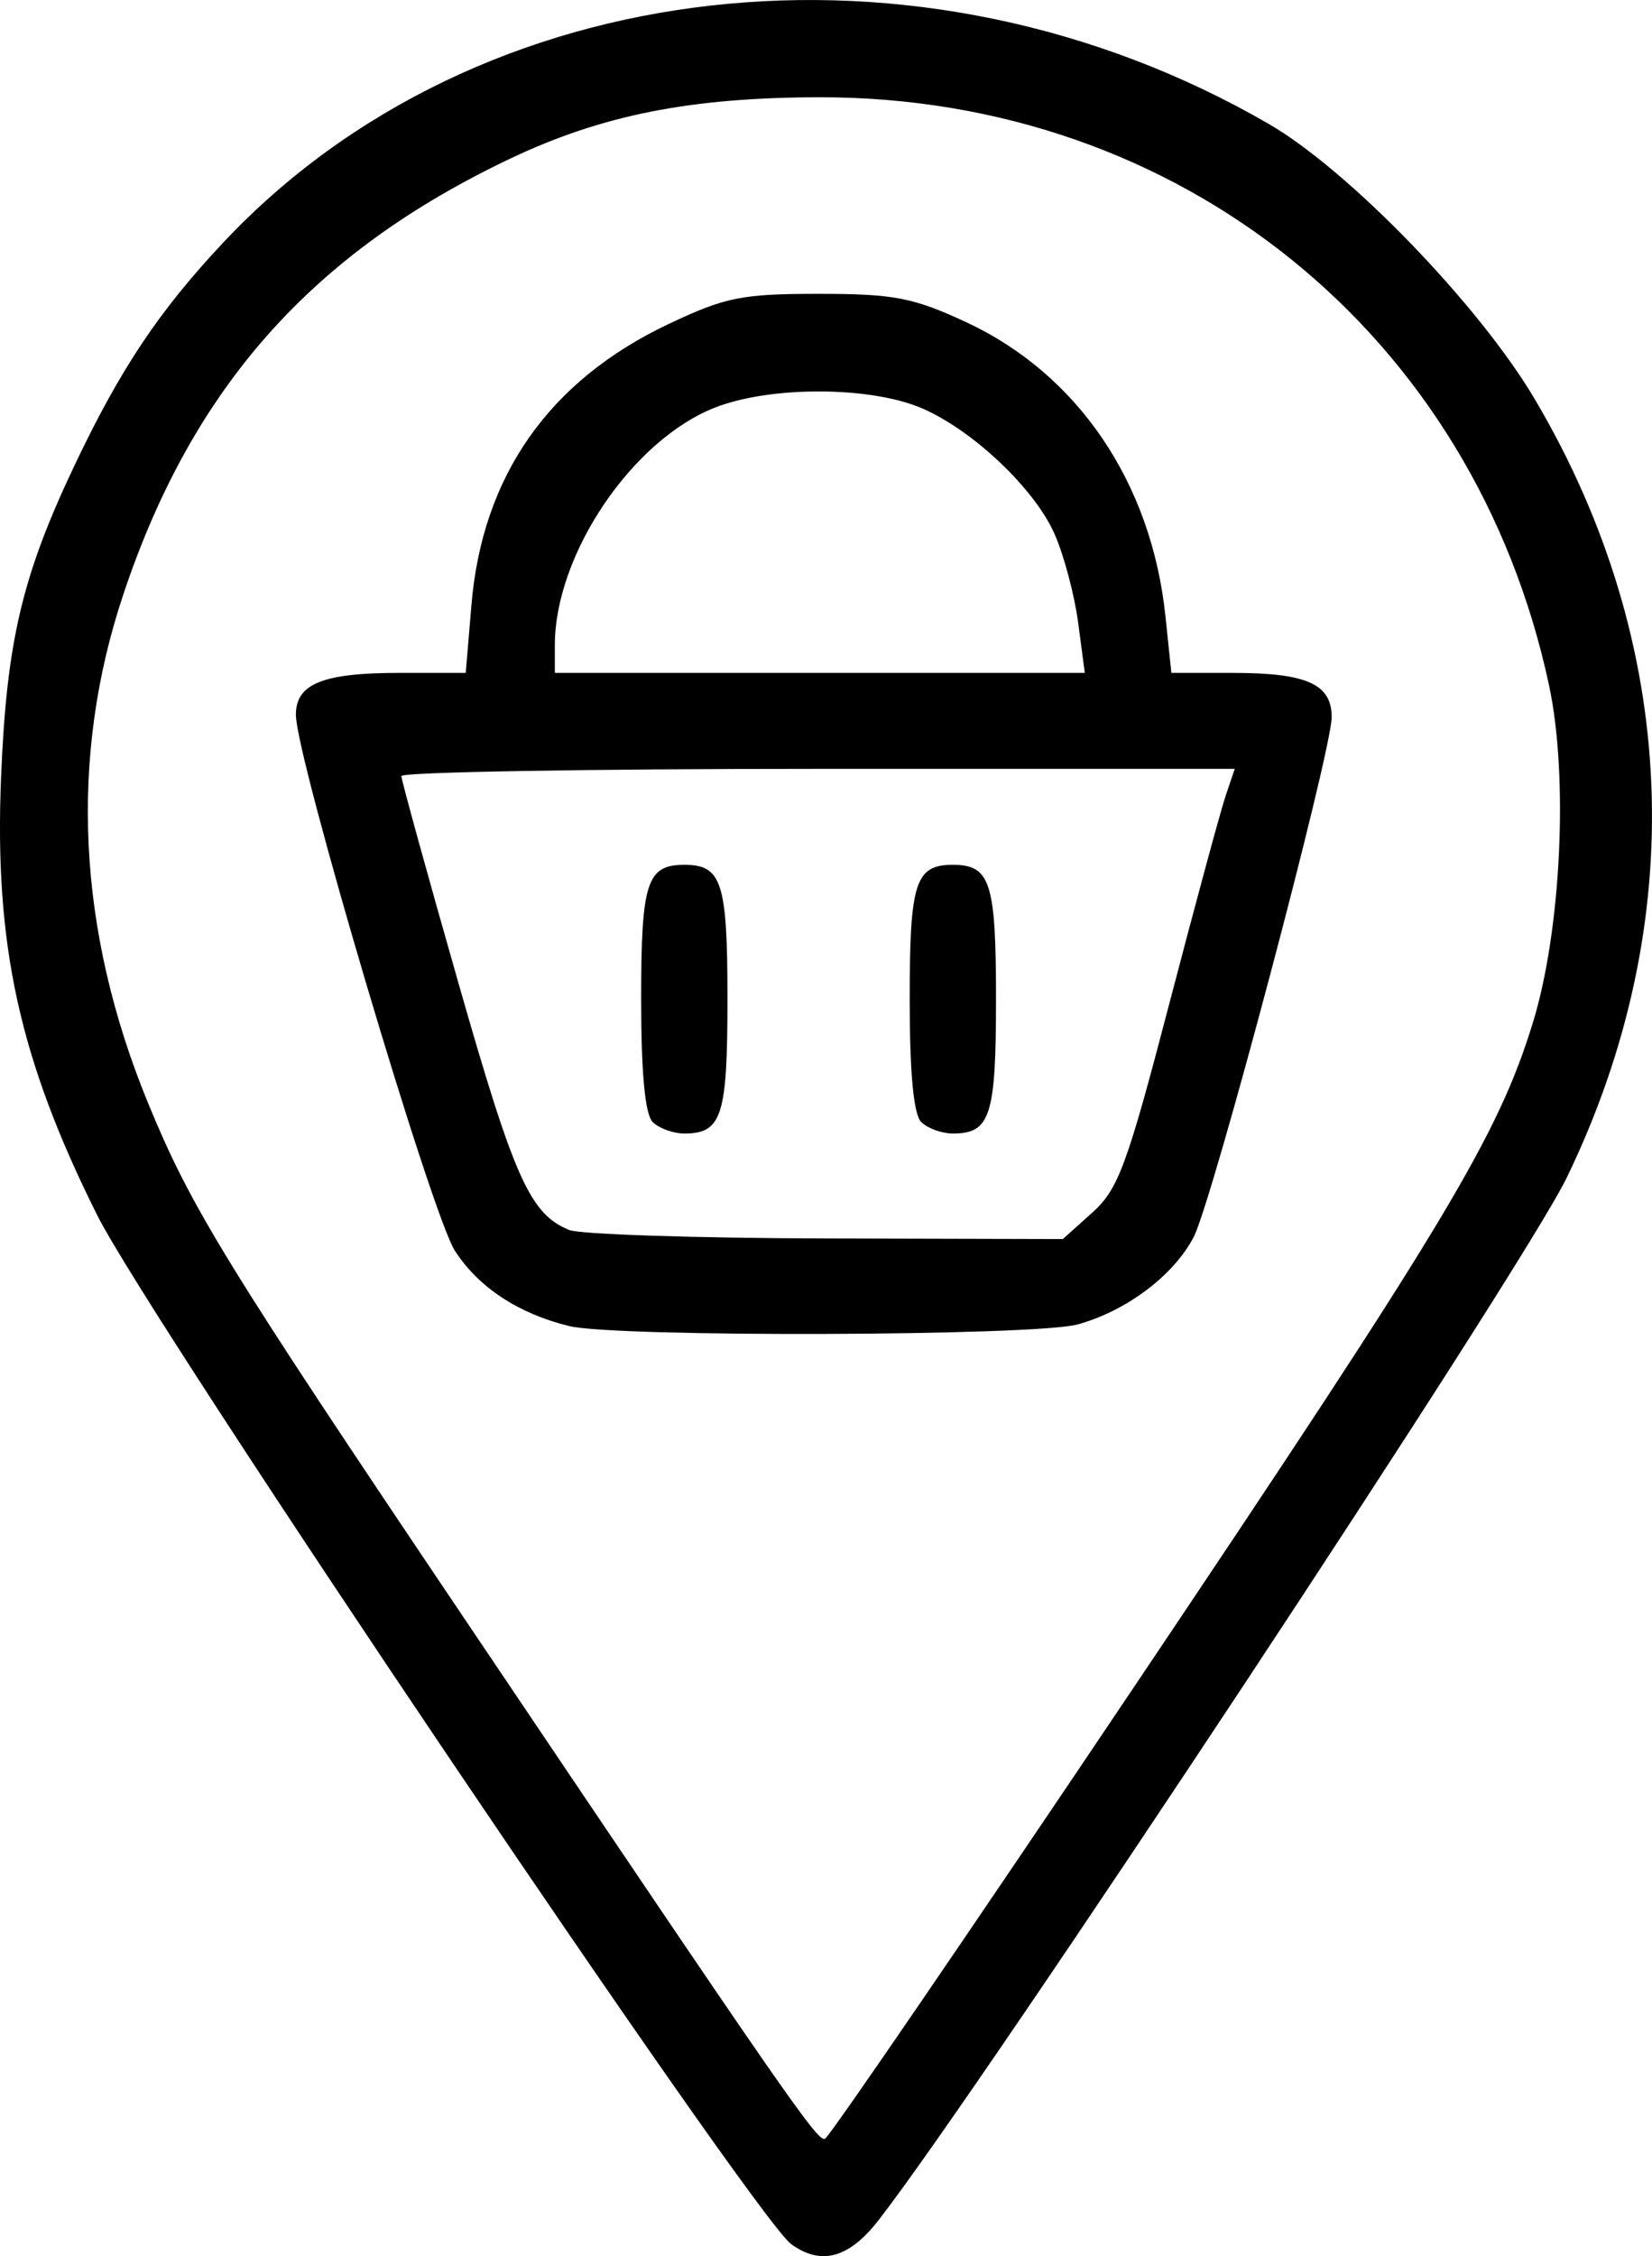 <?xml version="1.0" encoding="UTF-8" standalone="no"?>
<!-- Created with Inkscape (http://www.inkscape.org/) -->

<svg
   version="1.1"
   id="svg1"
   width="172.252"
   height="235.102"
   viewBox="0 0 172.252 235.102"
   xmlns="http://www.w3.org/2000/svg"
   xmlns:svg="http://www.w3.org/2000/svg">
  <defs
     id="defs1" />
  <g
     id="g1"
     transform="translate(-34.573,-109.694)">
    <path
       d="m 117.05,343.528 c -3.851,-2.816 -66.801,-96.111 -72.36,-107.239 -8.114,-16.245 -10.726,-28.174 -10.003,-45.685 0.583,-14.128 2.204,-20.963 7.721,-32.55 4.752,-9.98 8.772,-15.986 15.468,-23.111 26.531,-28.23 72.549,-33.435 108.998,-12.328 8.371,4.848 21.978,18.926 27.758,28.721 15.028,25.465 16.206,54.46 3.295,81.096 -4.571,9.431 -60.707,94.414 -71.757,108.632 -3.079,3.961 -5.997,4.75 -9.121,2.465 z m 35.775,-58.052 c 32.617,-48.548 37.917,-57.368 41.564,-69.163 2.963,-9.582 3.742,-25.645 1.706,-35.178 -7.824,-36.638 -38.51,-61.363 -76.081,-61.305 -13.451,0.021 -22.676,1.851 -32.252,6.399 -20.64,9.802 -33.096,23.81 -40.305,45.327 -5.716,17.06 -4.845,35.103 2.562,53.103 4.468,10.857 7.961,16.547 32.943,53.653 33.459,49.697 36.822,54.548 37.625,54.268 0.424,-0.148 14.932,-21.345 32.239,-47.105 z M 93.925,247.878 c -5.288,-1.287 -9.445,-4.022 -11.92,-7.843 -2.424,-3.741 -16.58,-51.433 -16.58,-55.857 0,-3.23 2.804,-4.365 10.789,-4.365 h 6.921 l 0.59,-7.04 c 1.131,-13.488 8.081,-23.402 20.549,-29.308 5.929,-2.809 7.629,-3.151 15.651,-3.151 7.824,0 9.822,0.38 15.291,2.905 11.715,5.41 19.418,16.738 20.878,30.704 l 0.616,5.891 h 6.423 c 7.692,0 10.292,1.164 10.292,4.608 0,3.583 -12.426,50.38 -14.381,54.162 -2.07,4.003 -7.026,7.735 -12.119,9.126 -4.465,1.22 -48.113,1.359 -53,0.169 z m 54.532,-11.815 c 2.72,-2.441 3.621,-4.883 8.03,-21.75 2.731,-10.45 5.386,-20.238 5.9,-21.75 l 0.934,-2.75 h -43.448 c -23.896,0 -43.448,0.338 -43.448,0.751 0,0.413 2.685,10.149 5.968,21.635 5.828,20.398 7.445,23.995 11.532,25.668 1.1,0.45 13.13,0.847 26.734,0.882 l 24.734,0.063 z m -45.832,-9.45 c -0.795,-0.795 -1.2,-5.111 -1.2,-12.8 0,-12.182 0.584,-14 4.5,-14 3.916,0 4.5,1.818 4.5,14 0,12.182 -0.584,14 -4.5,14 -1.155,0 -2.64,-0.54 -3.3,-1.2 z m 28,0 c -0.795,-0.795 -1.2,-5.111 -1.2,-12.8 0,-12.182 0.584,-14 4.5,-14 3.916,0 4.5,1.818 4.5,14 0,12.182 -0.584,14 -4.5,14 -1.155,0 -2.64,-0.54 -3.3,-1.2 z m 16.363,-52.05 c -0.382,-2.888 -1.493,-7.05 -2.469,-9.25 -2.092,-4.718 -8.517,-10.796 -13.822,-13.076 -5.337,-2.294 -15.688,-2.343 -21.494,-0.102 -8.679,3.349 -16.778,15.316 -16.778,24.793 v 2.885 h 27.629 27.629 z"
       style="fill:#000000"
       id="path1-3" />
  </g>
</svg>

